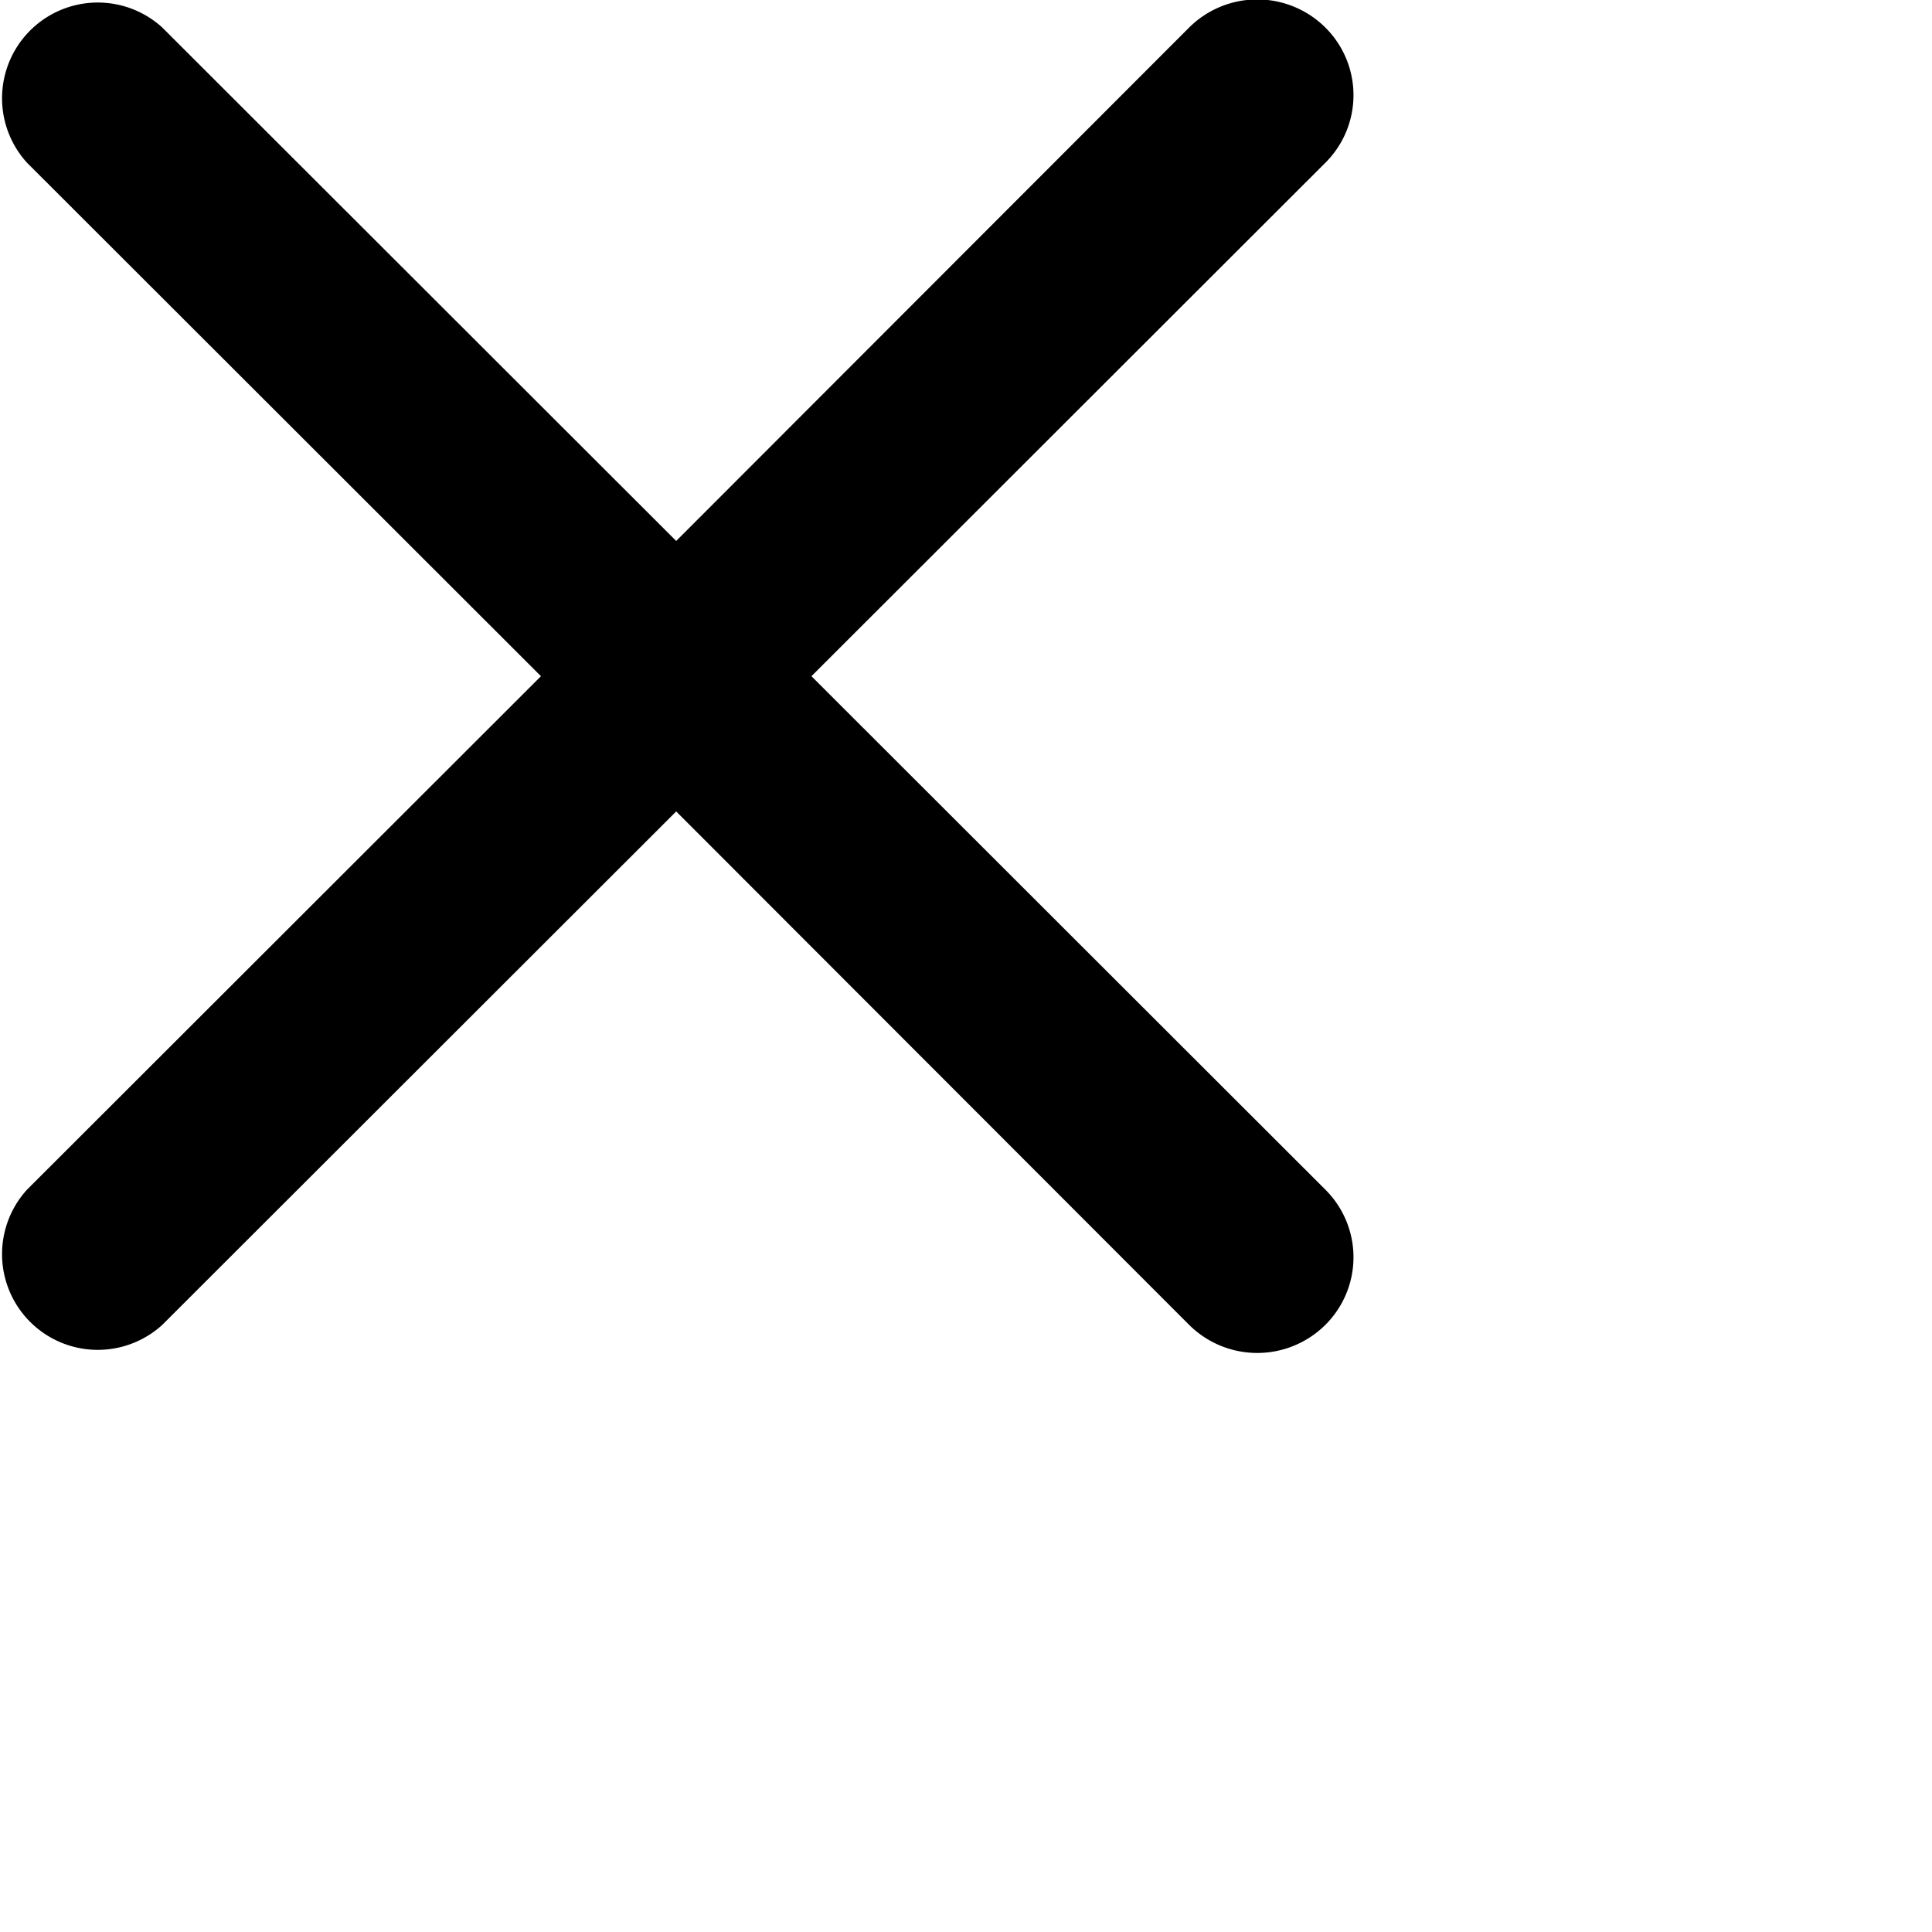 <svg id="close.svg" xmlns="http://www.w3.org/2000/svg" width="20" height="20">
  <path data-name="Rounded Rectangle 568 copy 16" class="cls-1" d="M1009.4,953l5.32,5.315a0.987,0.987,0,0,1,0,1.4,1,1,0,0,1-1.41,0L1008,954.4l-5.32,5.315a0.991,0.991,0,0,1-1.4-1.4L1006.6,953l-5.32-5.315a0.991,0.991,0,0,1,1.4-1.4l5.32,5.315,5.31-5.315a1,1,0,0,1,1.41,0,0.987,0.987,0,0,1,0,1.4Z" transform="translate(-1001 -946)"></path>
</svg>